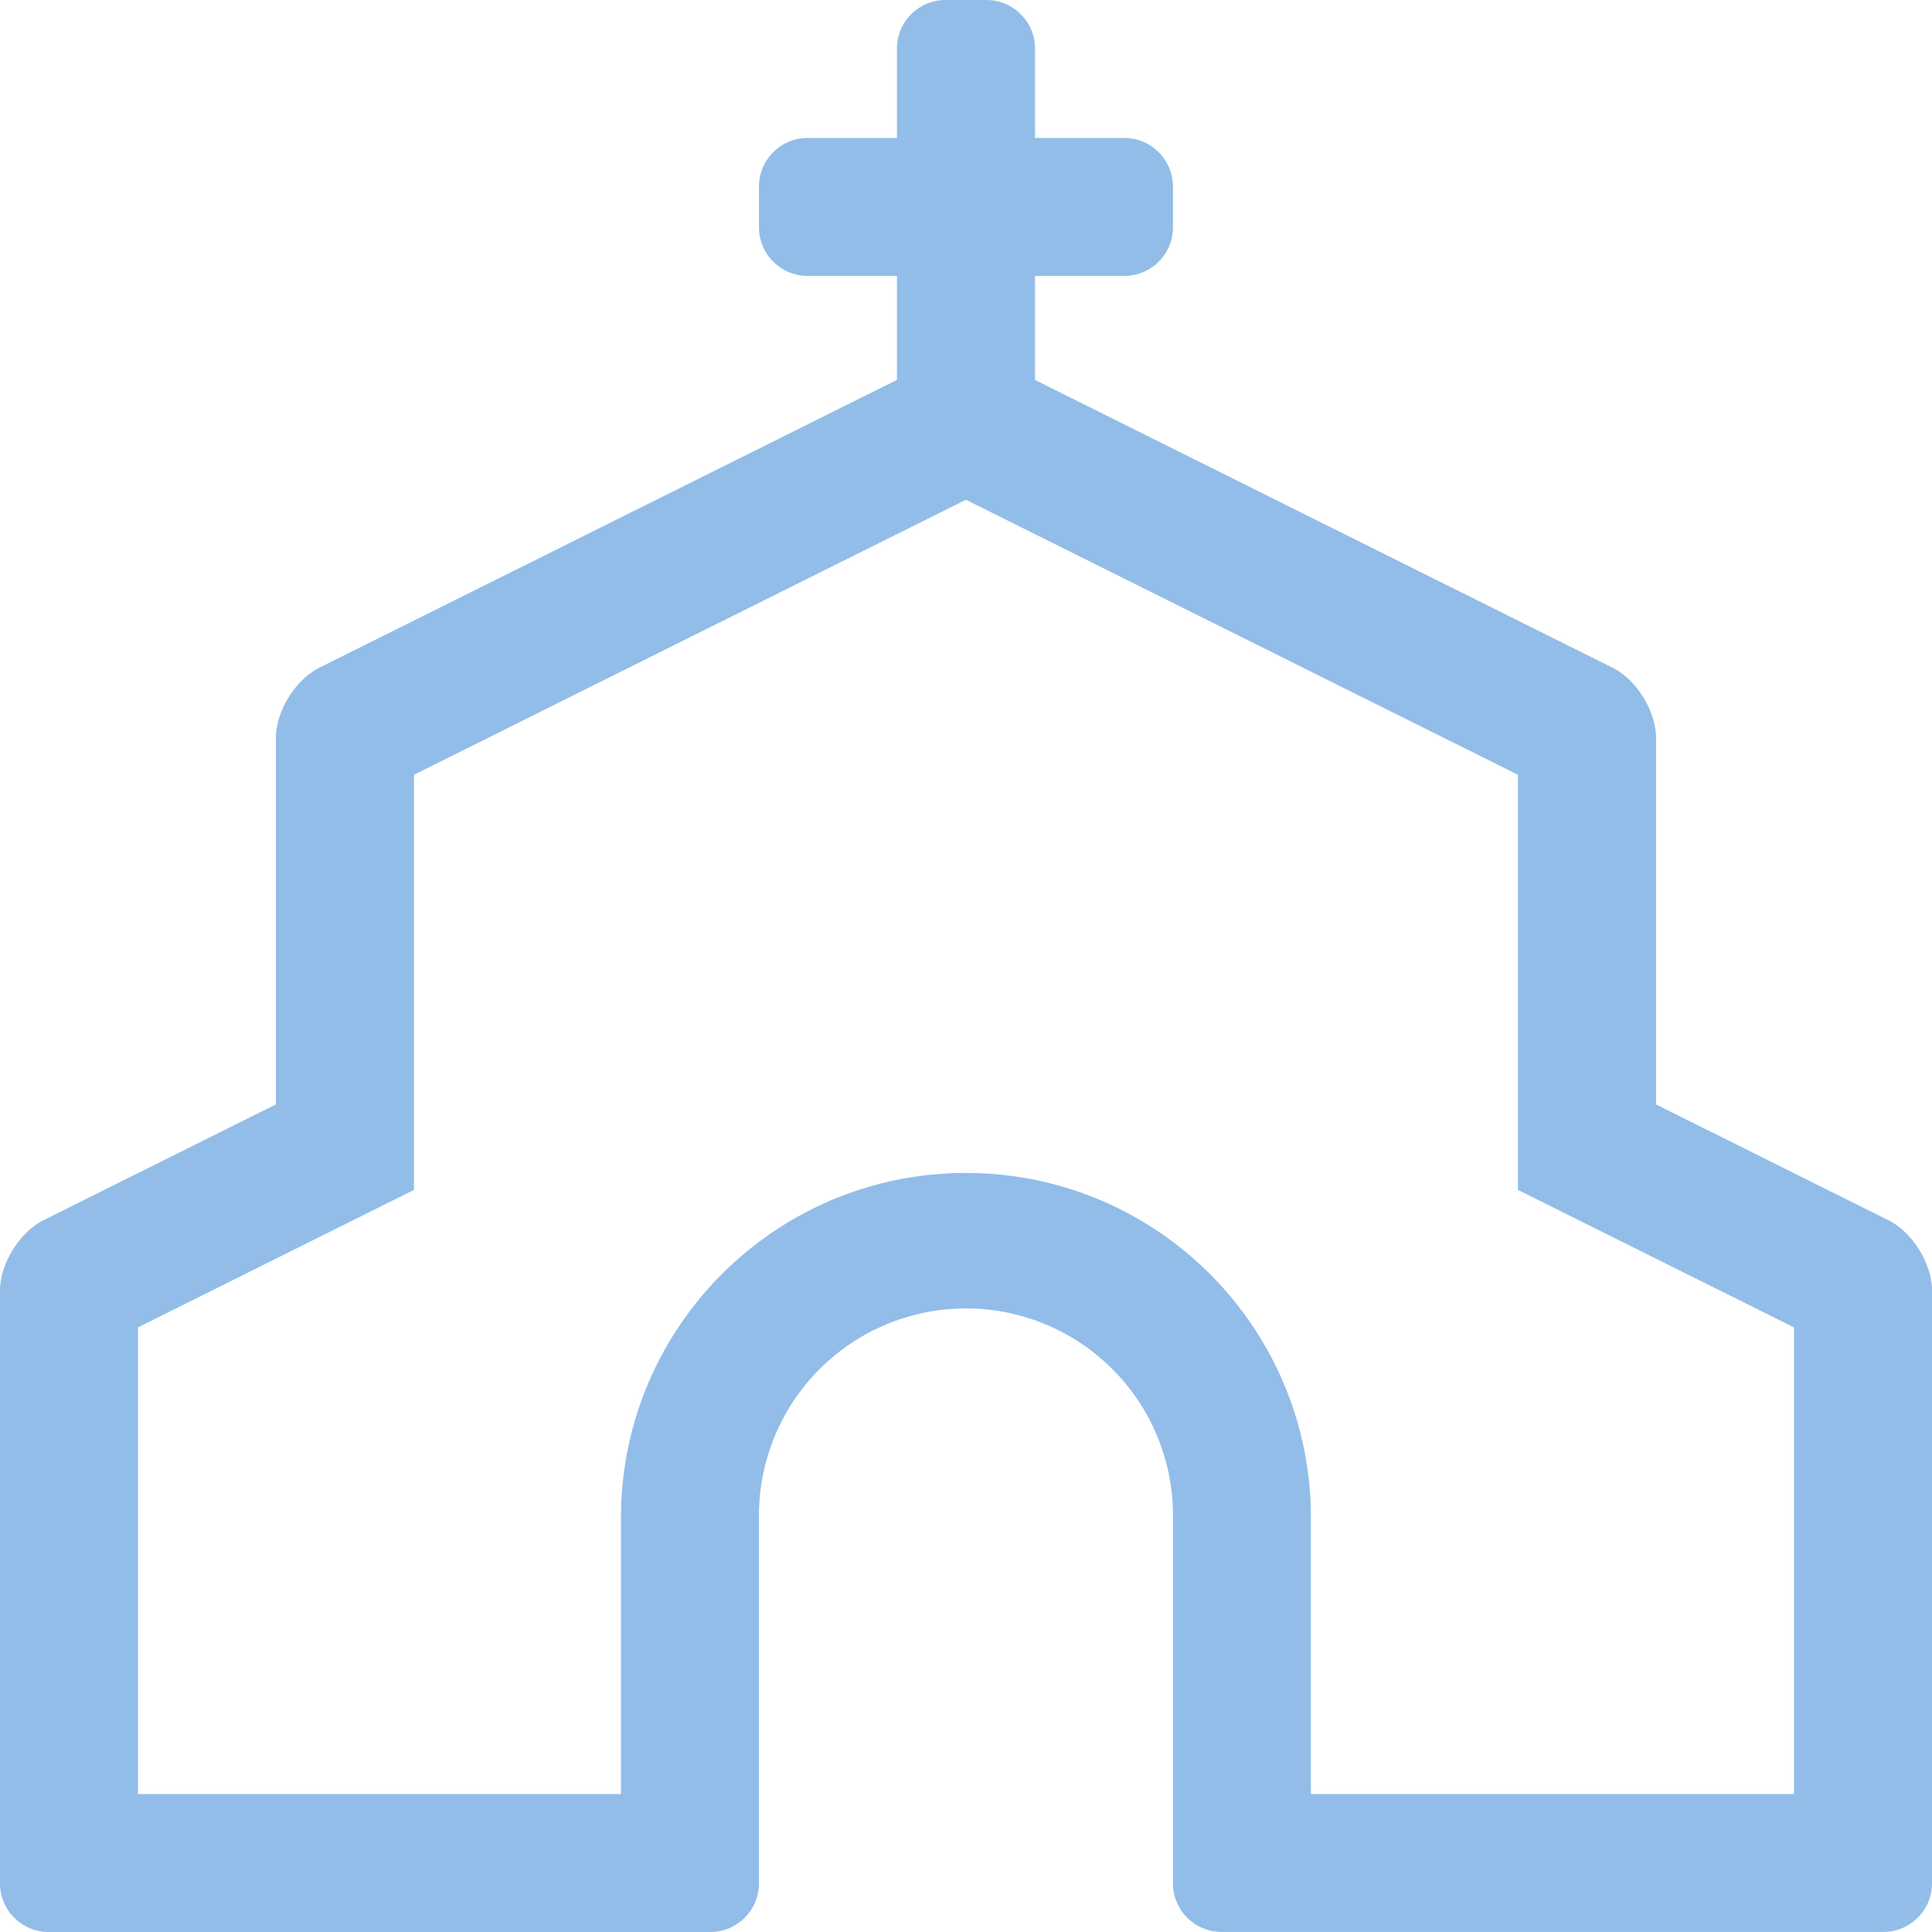 <svg width="64" height="64" xmlns="http://www.w3.org/2000/svg">
  <path d="M34.286 12.586V9.14h2.958c.89 0 1.612-.722 1.612-1.612V6.184c0-.891-.722-1.613-1.612-1.613h-2.958V1.613C34.286.72 33.565 0 32.672 0h-1.348c-.89 0-1.612.721-1.612 1.613V4.57h-2.957c-.891 0-1.613.721-1.613 1.612v1.345c0 .89.722 1.612 1.613 1.612h2.957v3.445l-19.129 9.532c-.796.397-1.443 1.44-1.443 2.331v12.138l-7.698 3.836C.646 40.82 0 41.864 0 42.754v19.633C0 63.277.721 64 1.613 64H23.53c.89 0 1.612-.722 1.612-1.613V50.285a6.858 6.858 0 1113.715 0v12.102c0 .89.721 1.612 1.612 1.612h21.917c.89 0 1.614-.722 1.614-1.612V42.753c0-.89-.647-1.934-1.445-2.332l-7.697-3.835V24.448c0-.89-.645-1.934-1.443-2.331l-19.13-9.531zm25.142 46.843H43.426v-9.144c0-6.313-5.114-11.429-11.428-11.429-6.312 0-11.428 5.115-11.428 11.43v9.143h-16V43.972l4.57-2.277 4.574-2.278V25.665l18.283-9.11 18.286 9.11v13.752l4.574 2.278 4.571 2.277V59.43z" fill="#92bde8" fill-rule="nonzero"/>
</svg>
